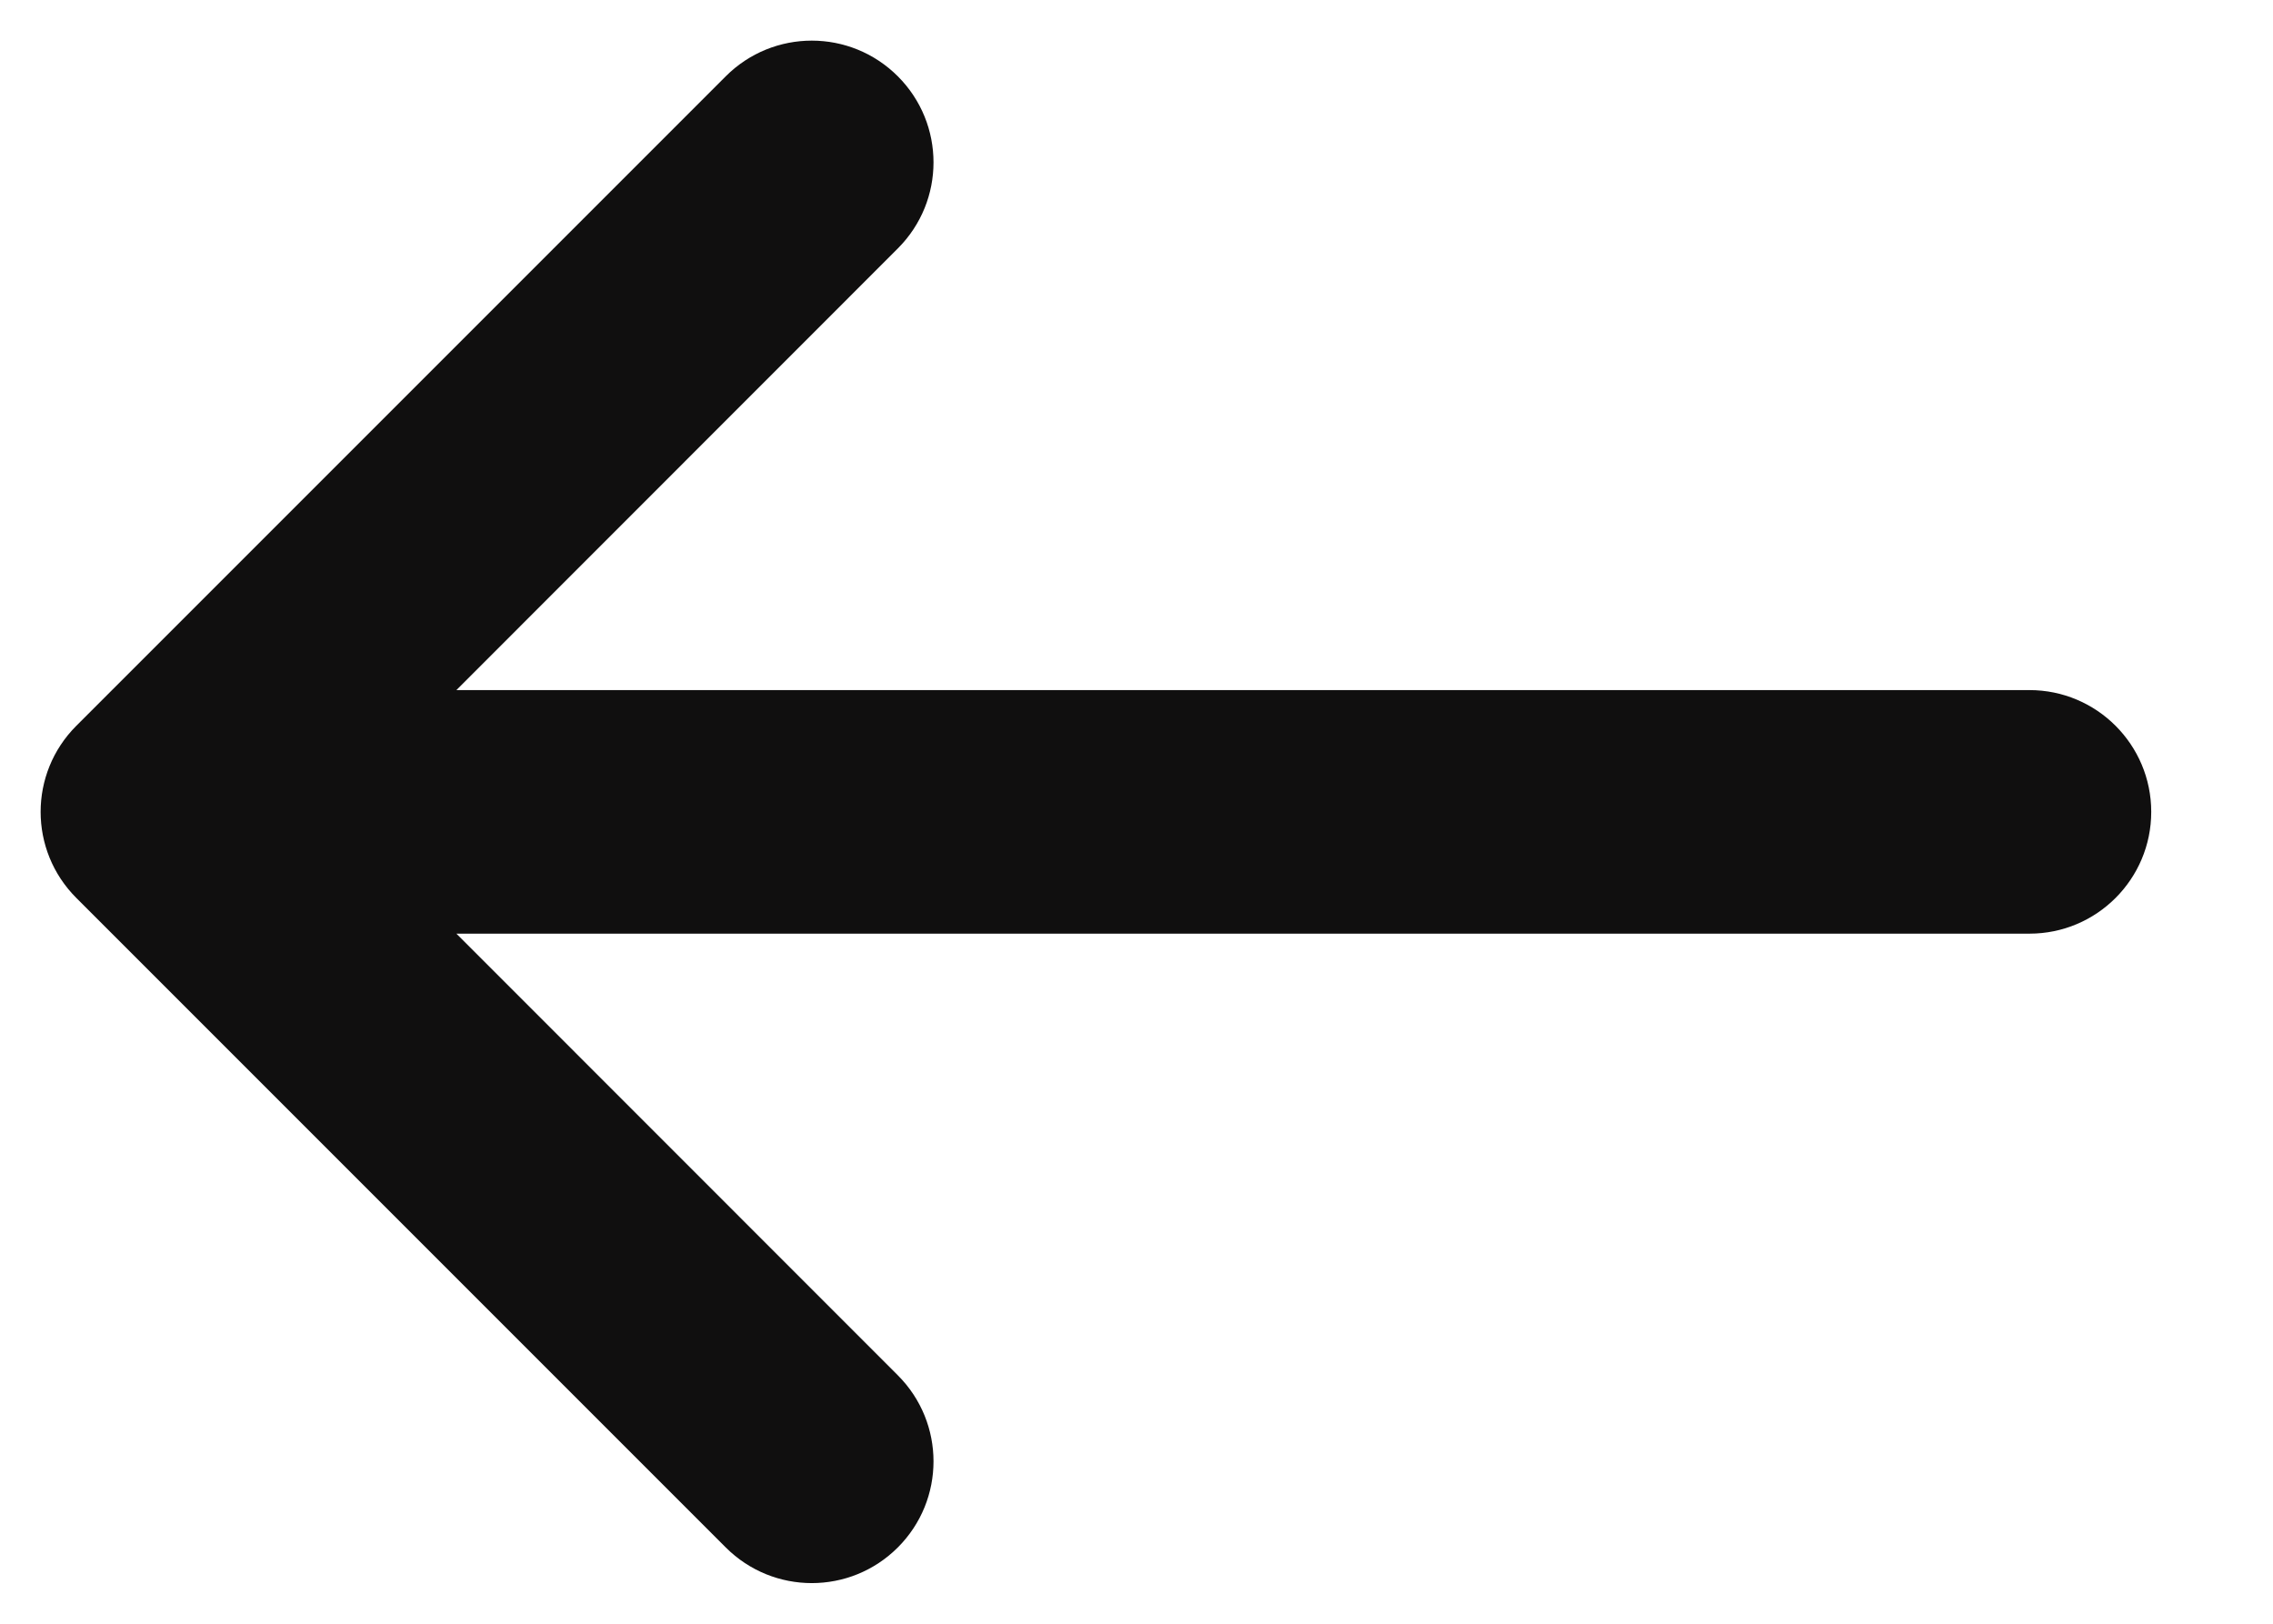 <svg width="14" height="10" viewBox="0 0 14 10" fill="none" xmlns="http://www.w3.org/2000/svg">
<path d="M2.811 5.75L5.53 8.47C5.823 8.763 5.823 9.237 5.53 9.53C5.237 9.823 4.763 9.823 4.47 9.53L0.47 5.53C0.177 5.237 0.177 4.763 0.47 4.47L4.47 0.47C4.763 0.177 5.237 0.177 5.53 0.47C5.823 0.763 5.823 1.237 5.53 1.53L2.811 4.25L12.5 4.25C12.914 4.25 13.25 4.586 13.25 5C13.25 5.414 12.914 5.75 12.5 5.75L2.811 5.75Z" fill="#100F0F"/>
</svg>
